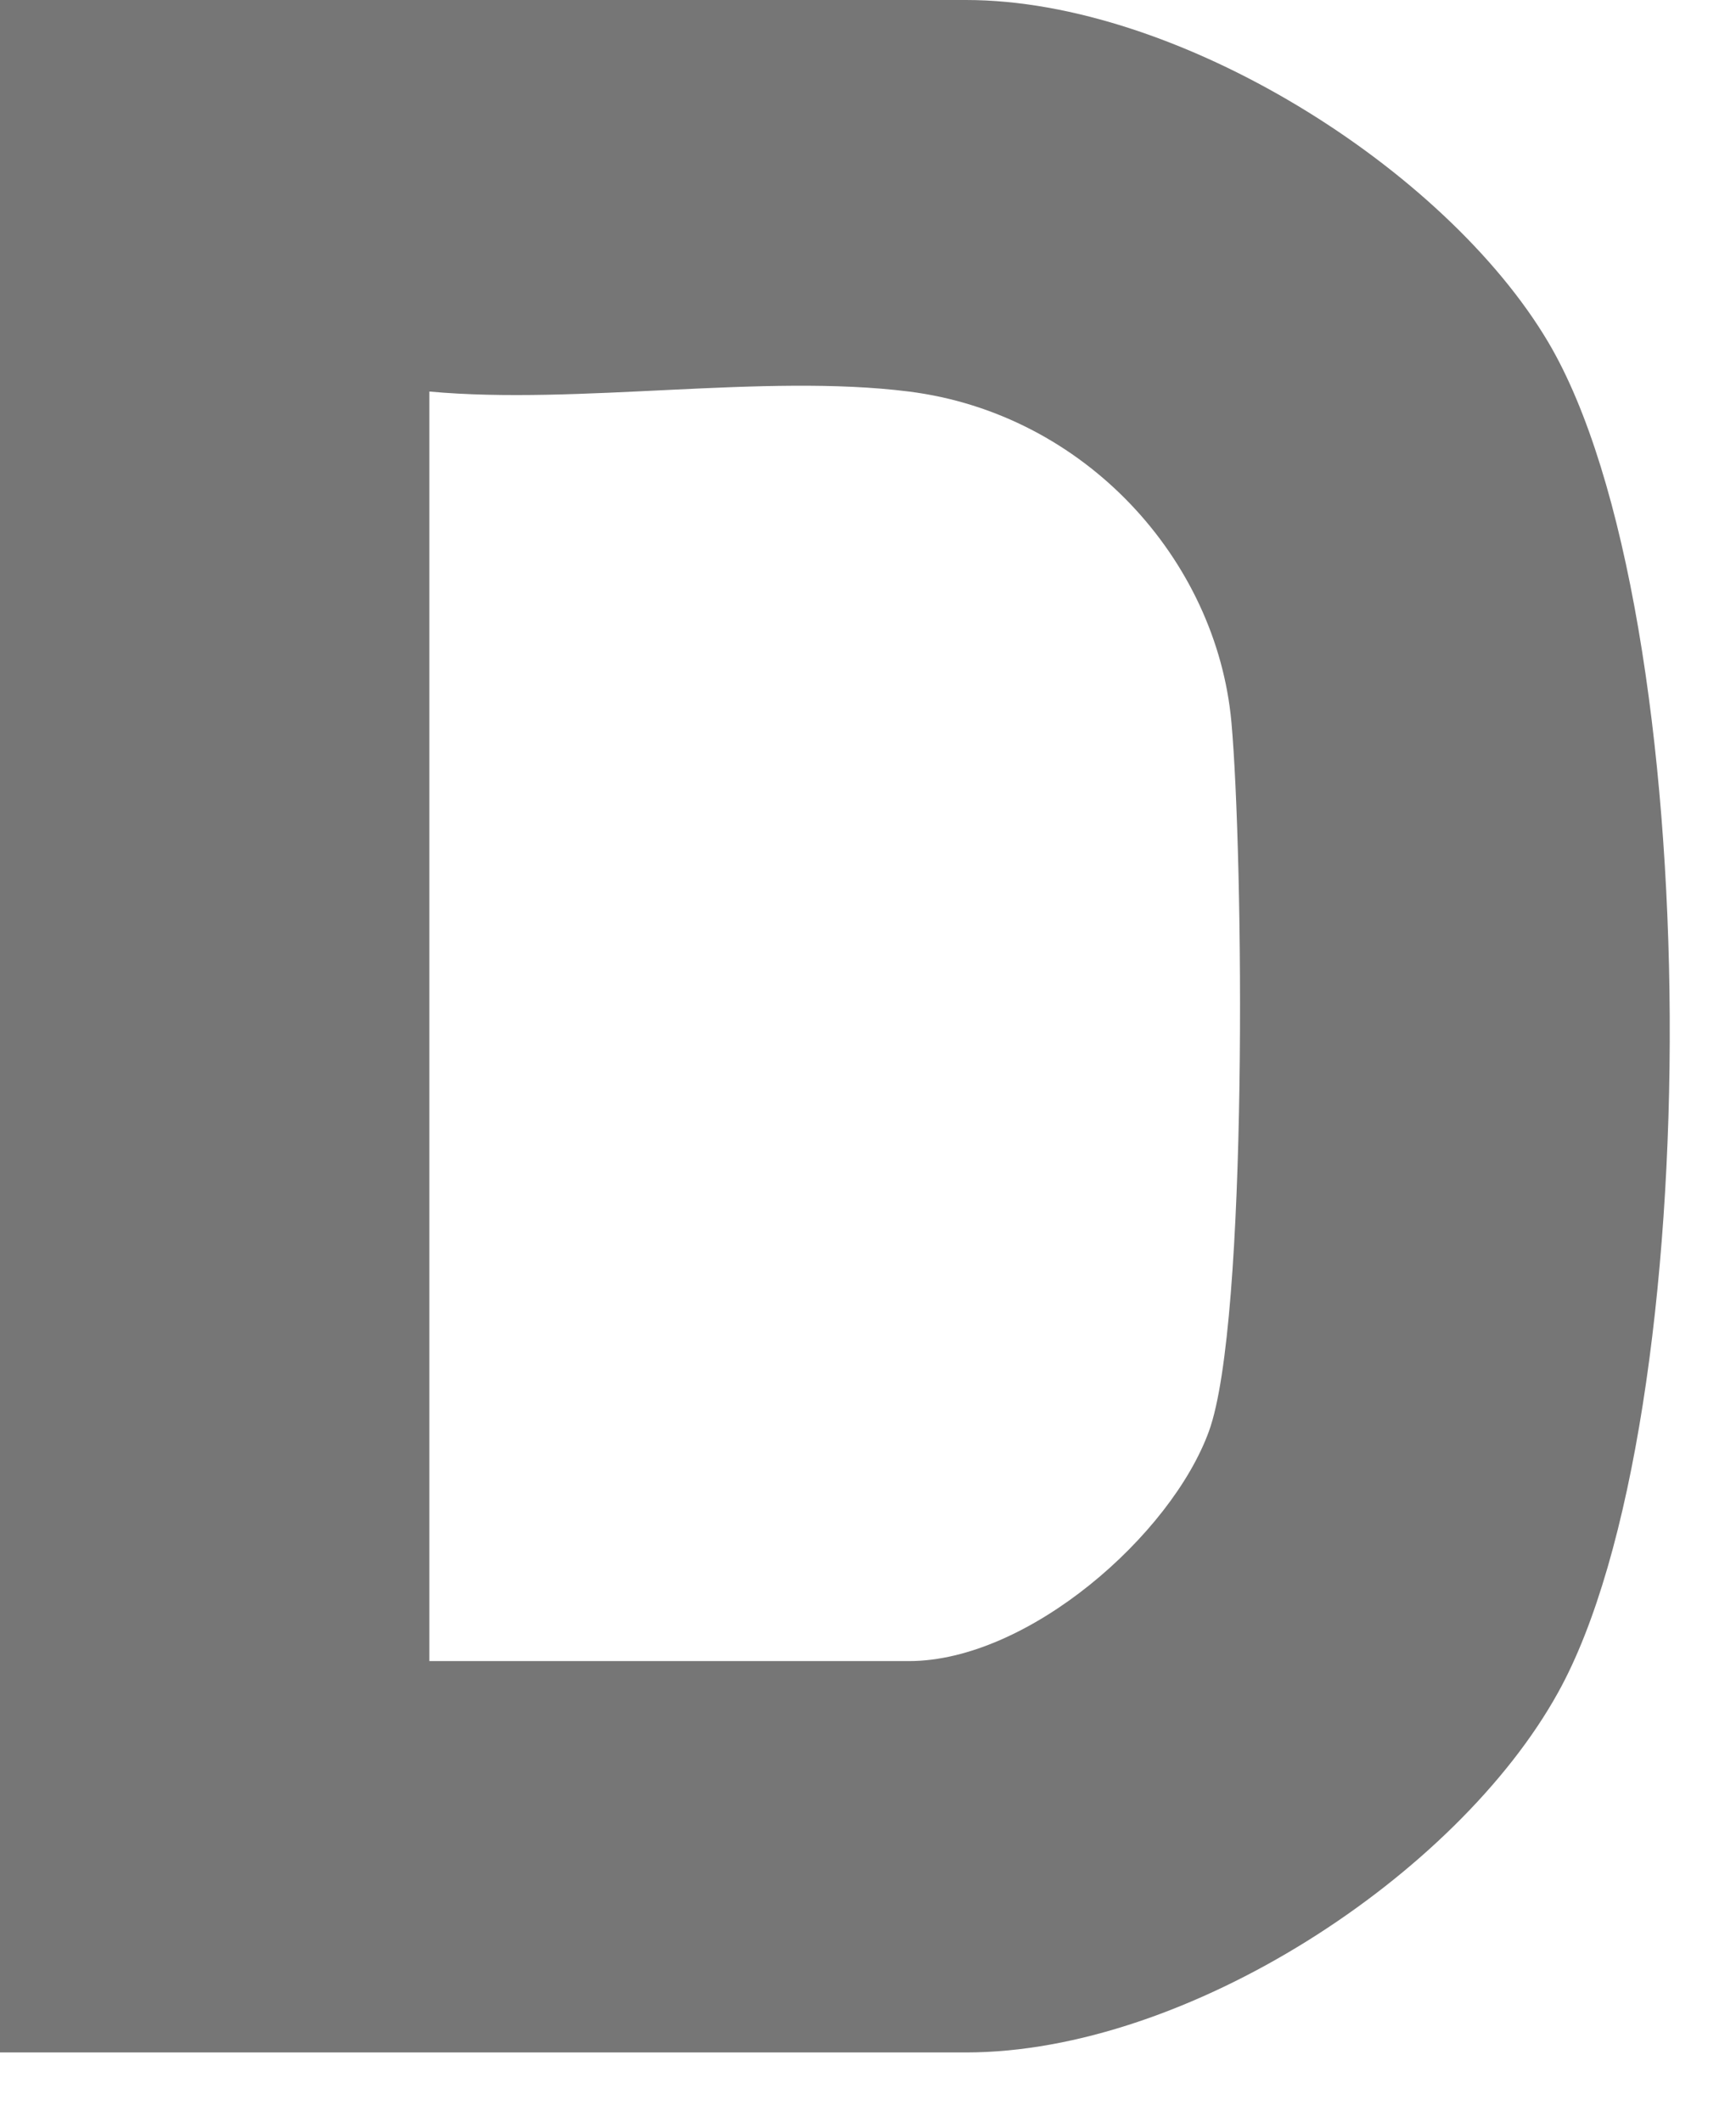 <?xml version="1.0" encoding="utf-8"?>
<svg xmlns="http://www.w3.org/2000/svg" fill="none" height="100%" overflow="visible" preserveAspectRatio="none" style="display: block;" viewBox="0 0 9 11" width="100%">
<path d="M0 10.642V0H5.008C6.11 0 7.494 0.876 8.026 1.773C8.854 3.172 8.862 7.363 8.077 8.776C7.553 9.722 6.156 10.641 5.008 10.641H0V10.642ZM4.712 2.03C3.958 1.935 3.003 2.101 2.226 2.03V8.612H4.712C5.33 8.612 6.073 7.958 6.268 7.419C6.472 6.854 6.446 4.432 6.384 3.743C6.307 2.901 5.624 2.145 4.712 2.03Z" fill="#767676" id="Vector"/>
</svg>
